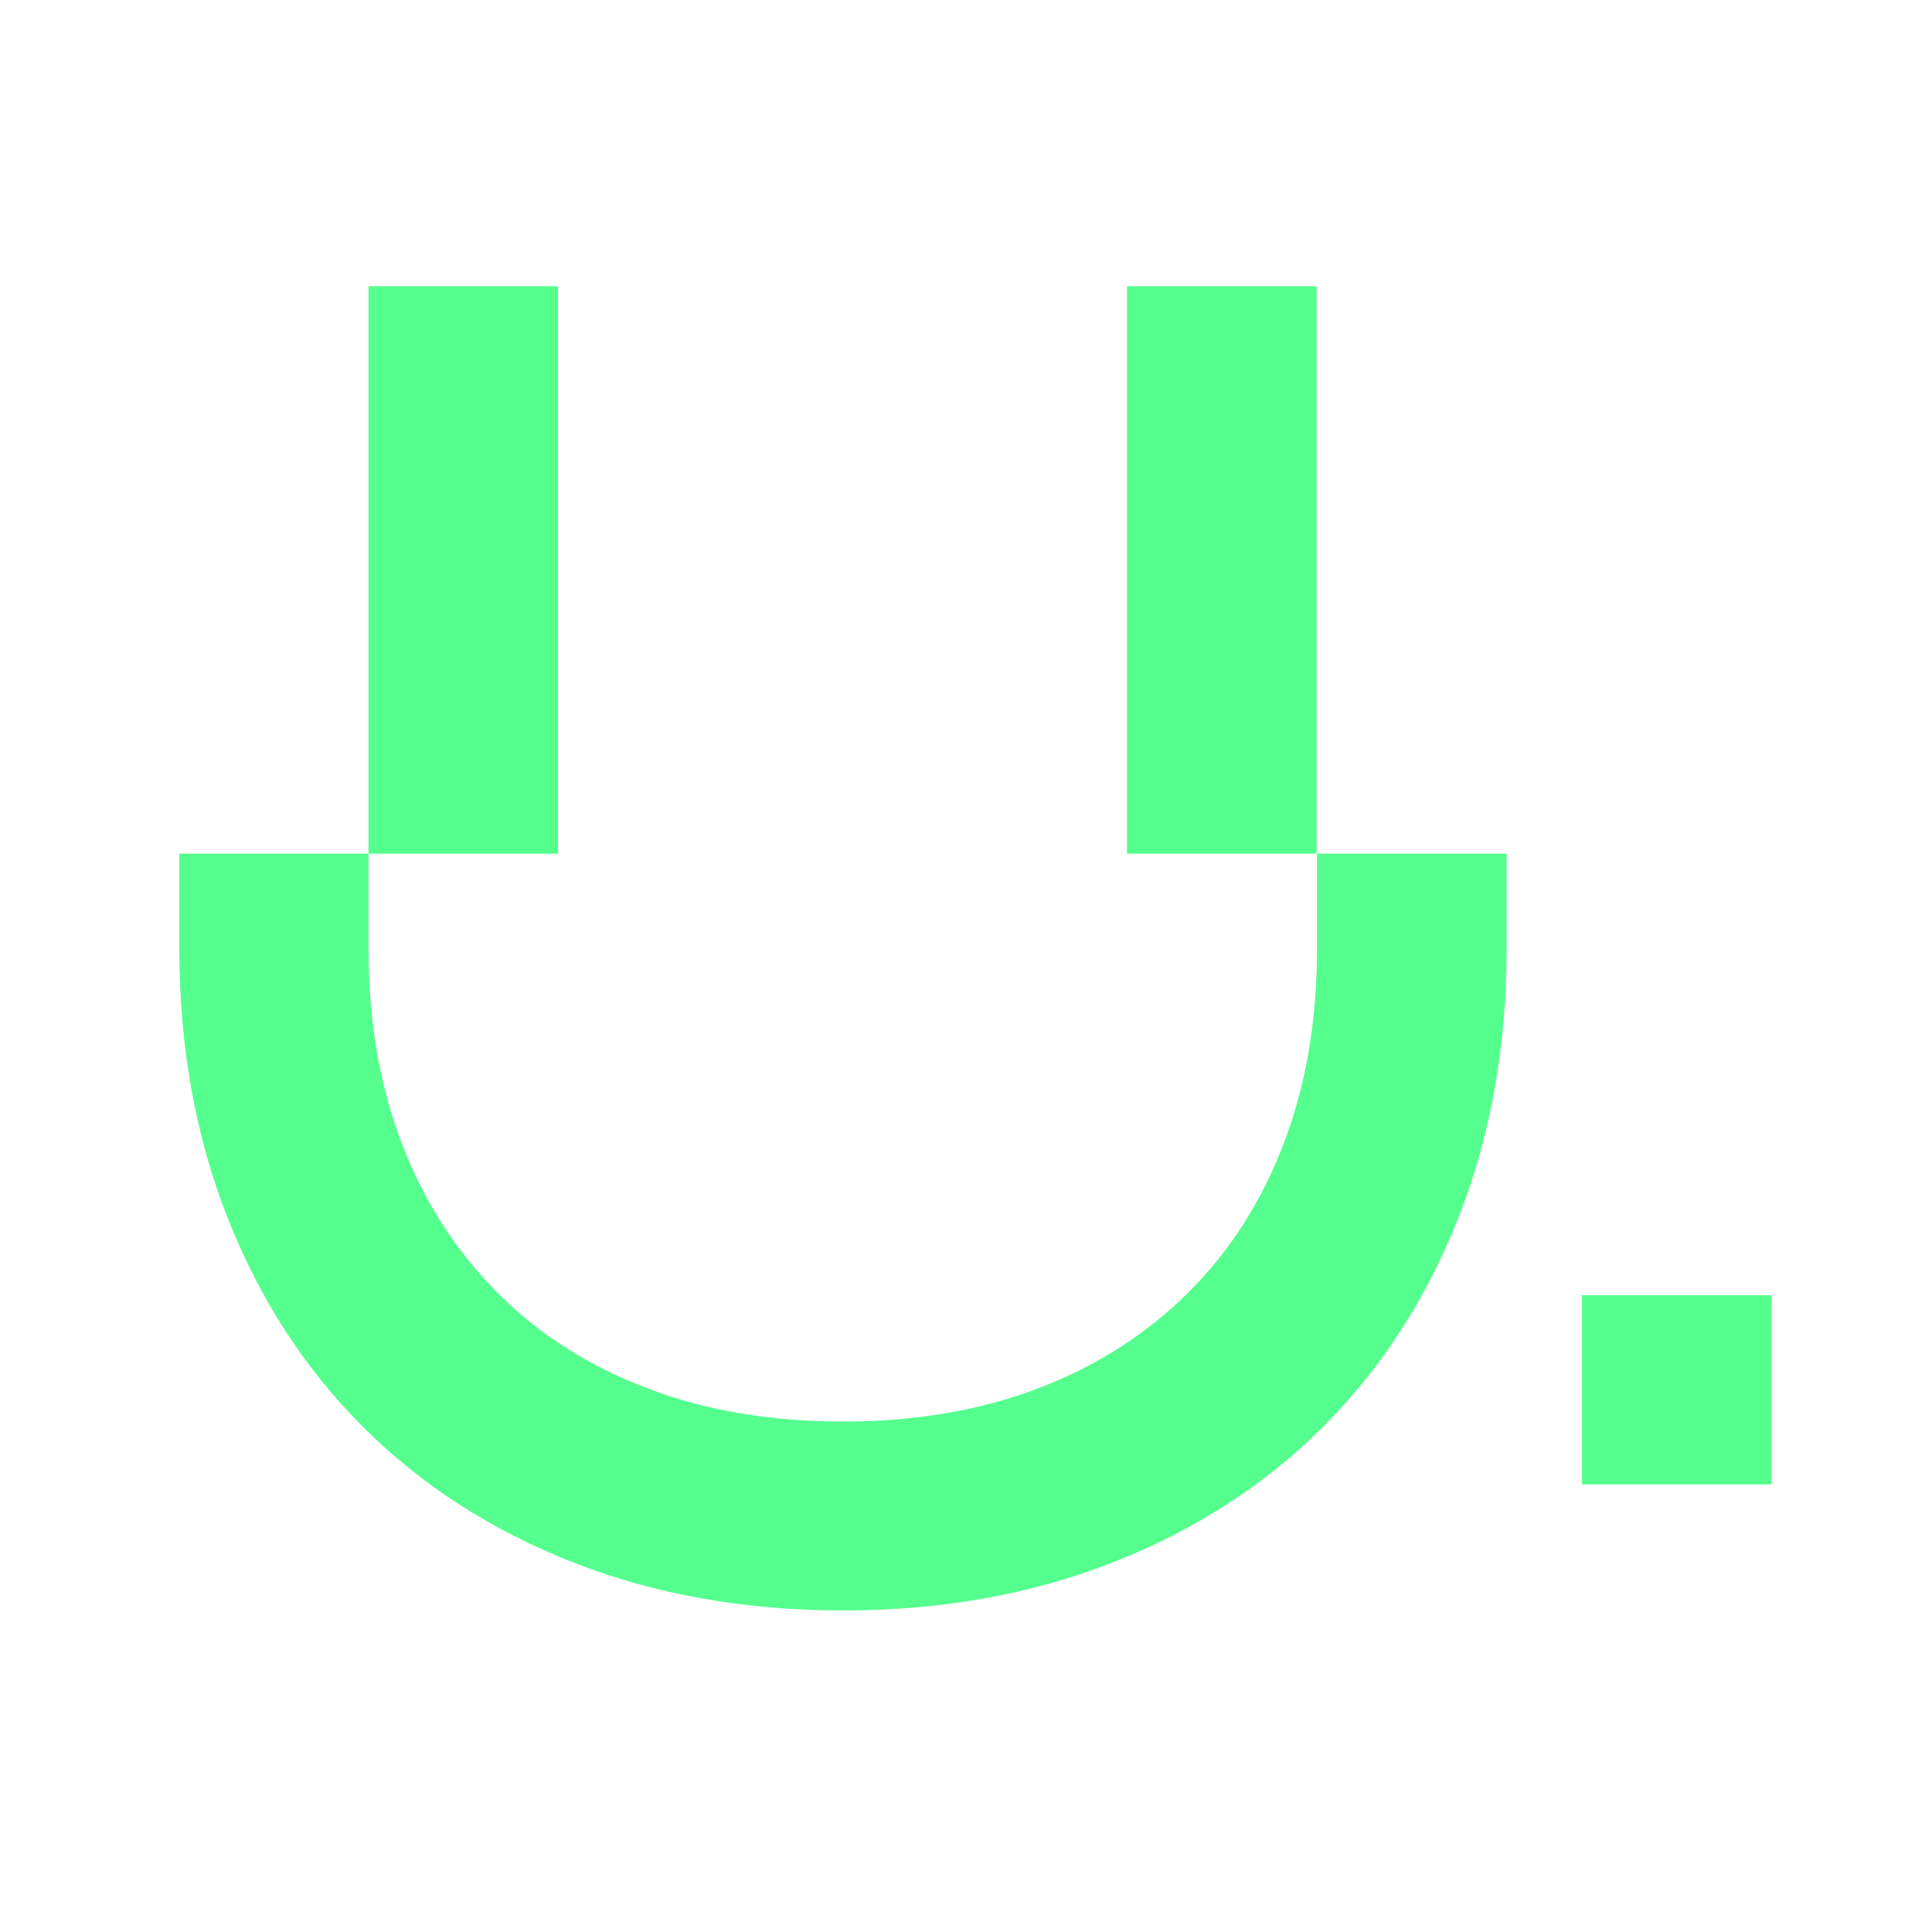 <svg width="54" height="54" viewBox="0 0 54 54" fill="none" xmlns="http://www.w3.org/2000/svg">
<path d="M44.217 36.202H49.516V41.489H44.217V36.202Z" fill="#55FF8E"/>
<path d="M5 23.86H10.299V26.507C10.299 28.516 10.609 30.334 11.228 31.954C11.848 33.574 12.741 34.965 13.906 36.134C15.071 37.303 16.465 38.187 18.095 38.805C19.719 39.424 21.541 39.733 23.555 39.733C25.569 39.733 27.391 39.424 29.015 38.805C30.639 38.187 32.033 37.297 33.204 36.134C34.376 34.972 35.262 33.58 35.882 31.954C36.501 30.334 36.811 28.516 36.811 26.507V23.86H42.11V26.507C42.11 29.258 41.657 31.769 40.759 34.044C39.86 36.32 38.596 38.267 36.972 39.887C35.349 41.508 33.396 42.769 31.116 43.665C28.835 44.562 26.319 45.013 23.561 45.013C20.803 45.013 18.287 44.562 16.006 43.665C13.726 42.769 11.774 41.508 10.15 39.887C8.526 38.267 7.262 36.32 6.363 34.044C5.465 31.769 5.012 29.258 5.012 26.507V23.86H5ZM10.299 23.86V8H15.598V23.86H10.299ZM31.5 8H36.799V23.86H31.5V8Z" fill="#55FF8E"/>
</svg>
